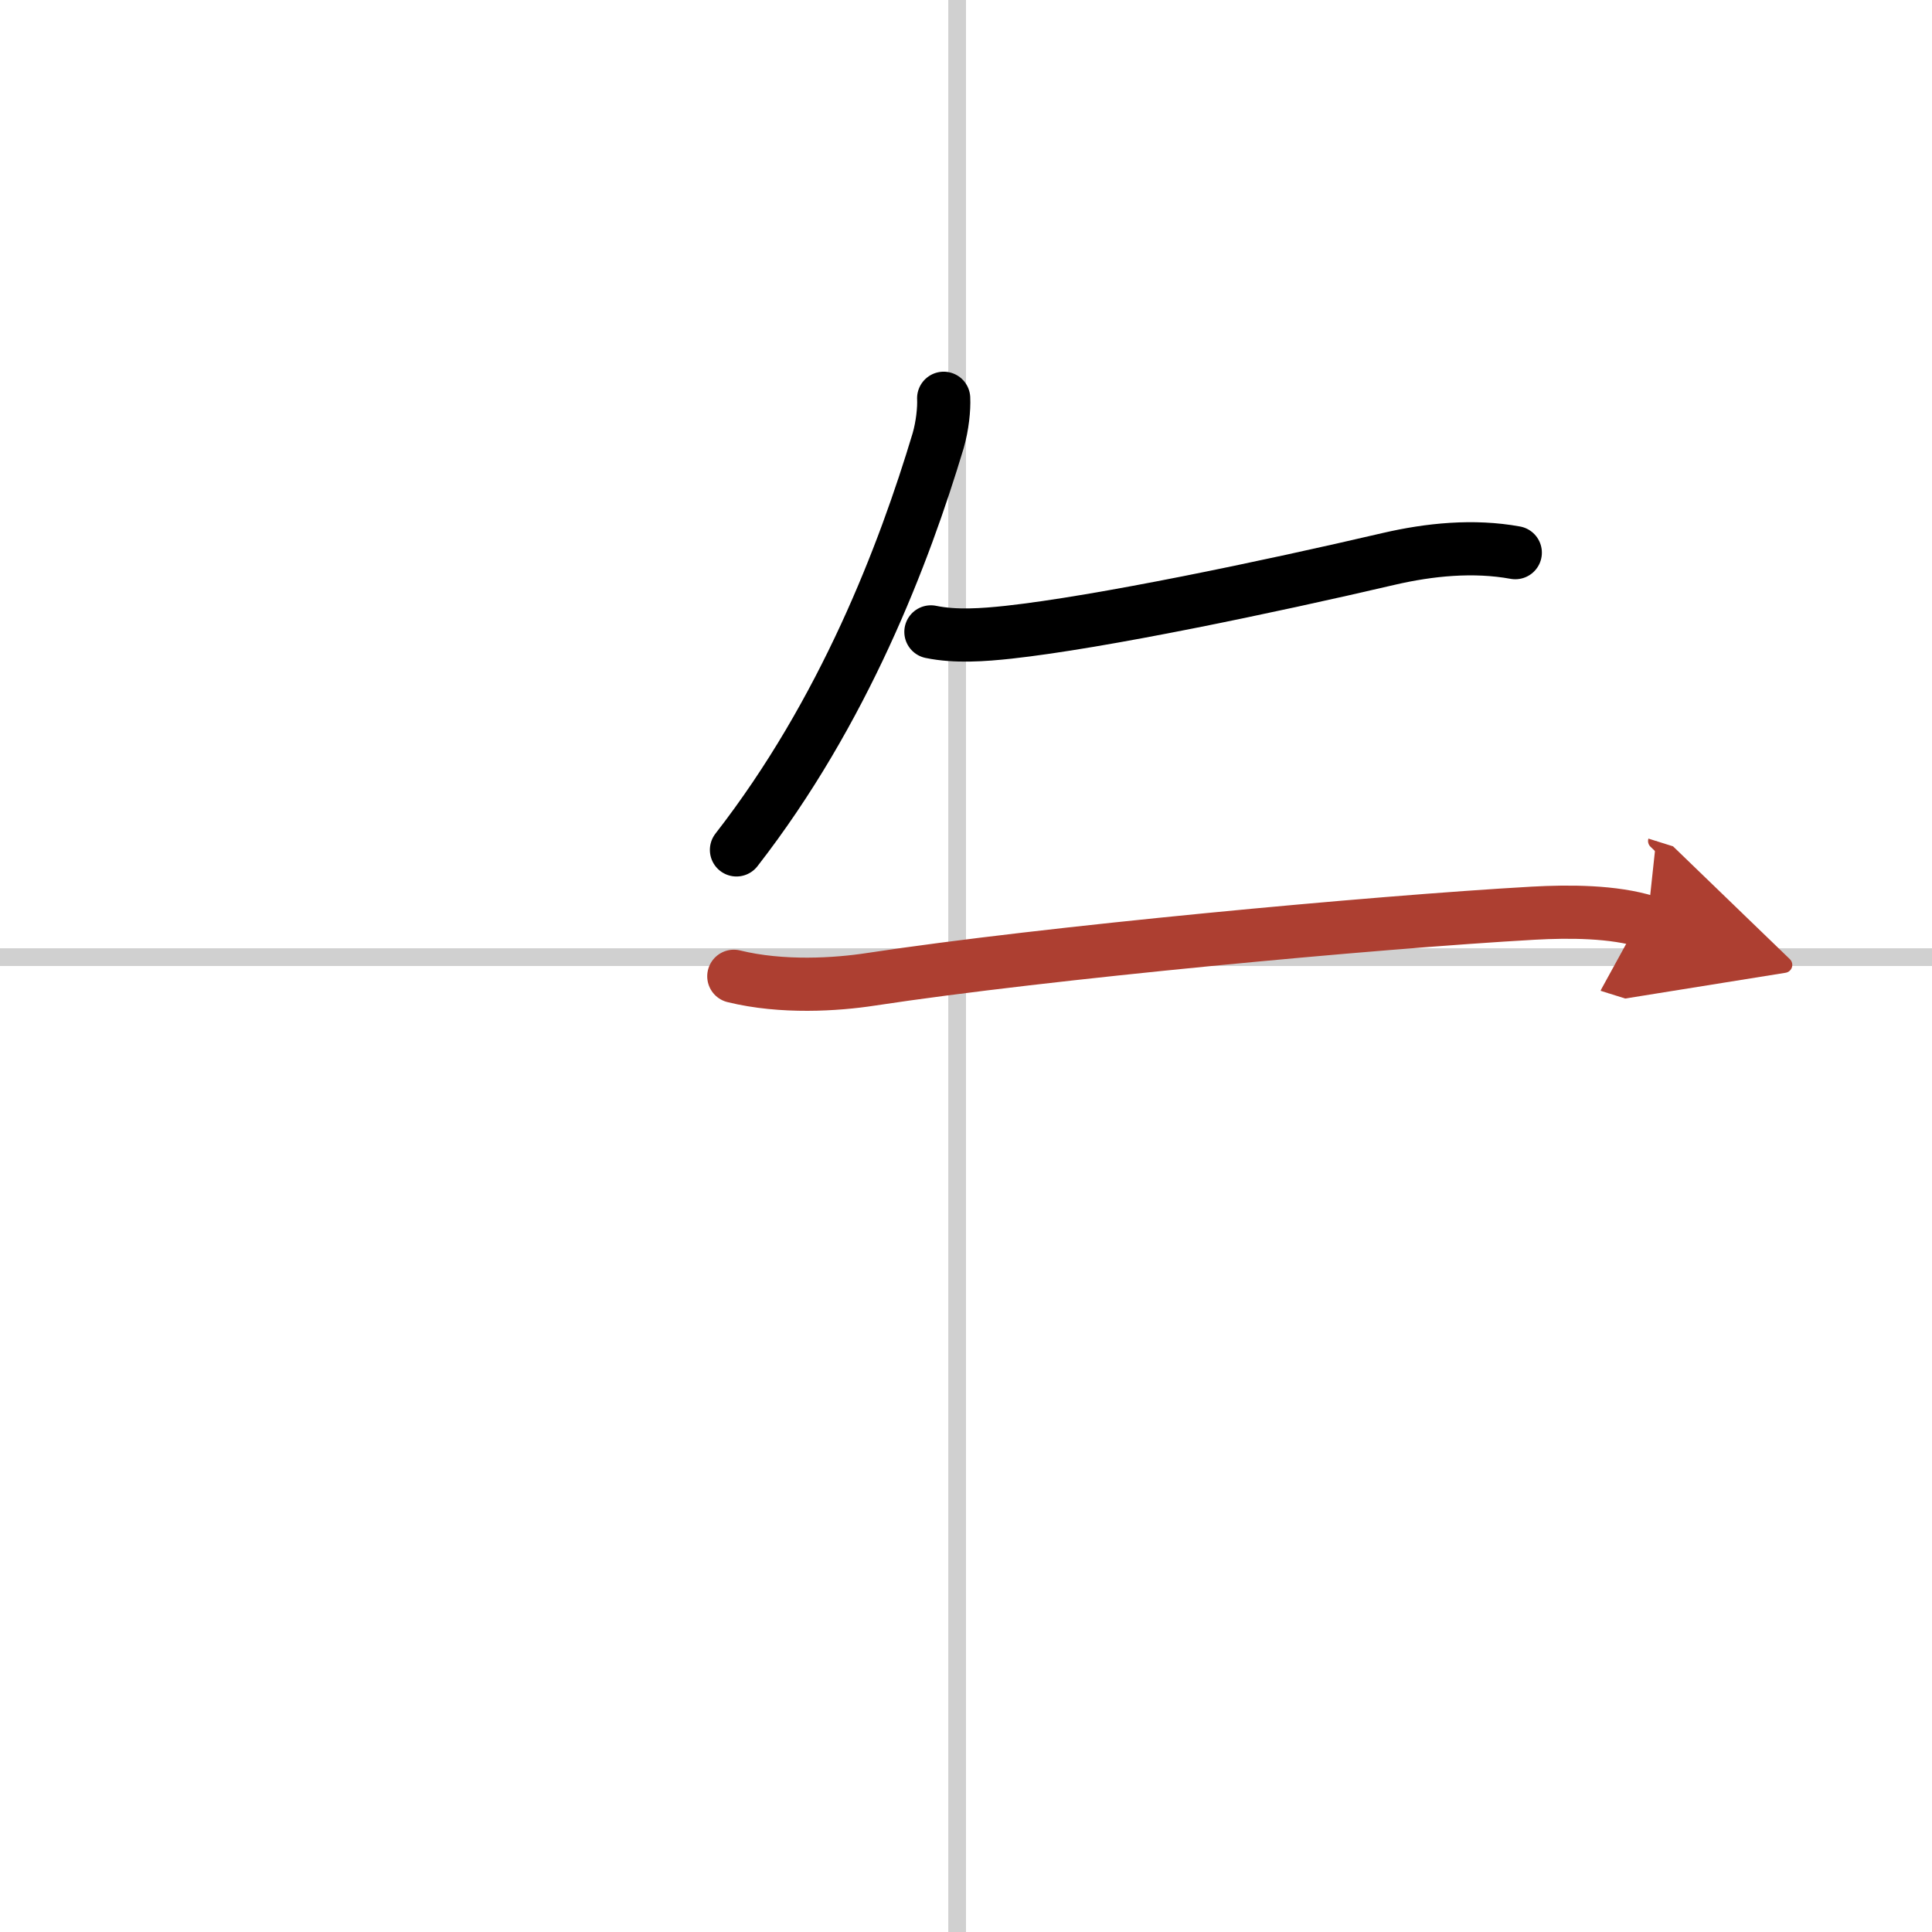 <svg width="400" height="400" viewBox="0 0 109 109" xmlns="http://www.w3.org/2000/svg"><defs><marker id="a" markerWidth="4" orient="auto" refX="1" refY="5" viewBox="0 0 10 10"><polyline points="0 0 10 5 0 10 1 5" fill="#ad3f31" stroke="#ad3f31"/></marker></defs><g fill="none" stroke="#000" stroke-linecap="round" stroke-linejoin="round" stroke-width="3"><rect width="100%" height="100%" fill="#fff" stroke="#fff"/><line x1="54" x2="54" y2="109" stroke="#d0d0d0" stroke-width="1"/><line x2="109" y1="54" y2="54" stroke="#d0d0d0" stroke-width="1"/><path d="m53.24 22.47c0.03 0.59-0.07 1.56-0.31 2.39-1.92 6.39-5.3 15.27-11.38 23.09"/><path d="m52.52 35.65c1.4 0.29 2.98 0.17 4.38 0.02 5.2-0.57 14.6-2.54 21.46-4.14 2.29-0.53 4.77-0.78 7.13-0.35"/><path d="m41.4 55.08c2.73 0.67 5.79 0.47 7.74 0.17 9.86-1.5 28.36-3.22 37.37-3.73 1.99-0.11 4.52-0.11 6.43 0.49" marker-end="url(#a)" stroke="#ad3f31"/></g></svg>
